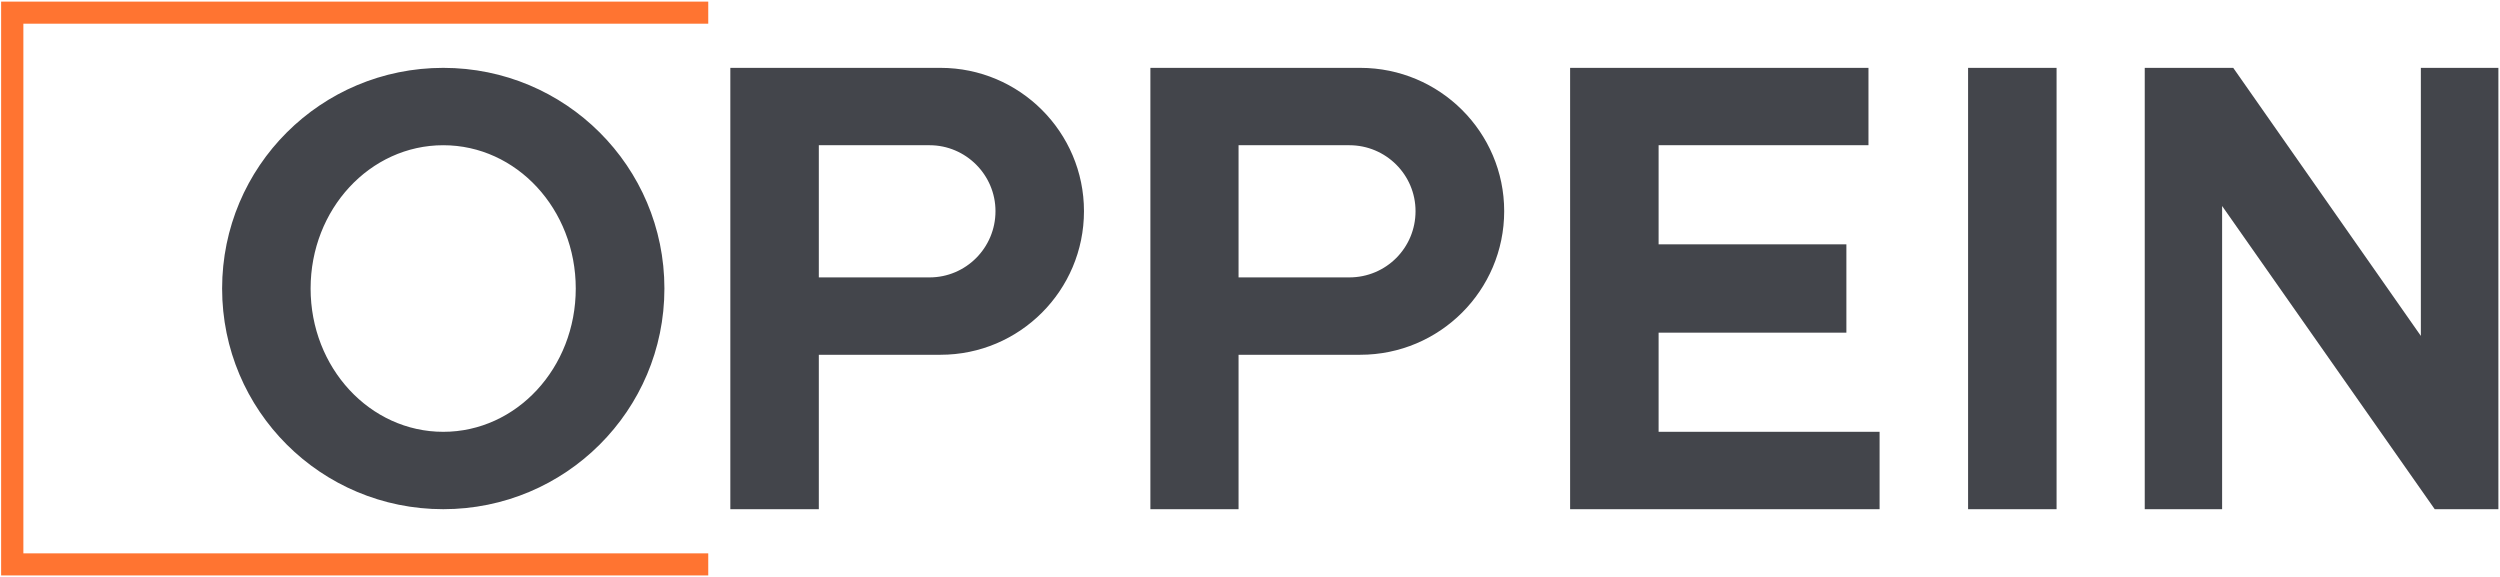 <svg version="1.2" xmlns="http://www.w3.org/2000/svg" viewBox="0 0 1551 358" width="1551" height="358"><style>.a{fill:#ff7431}.b{fill:#43454b}</style><path fill-rule="evenodd" class="a" d="m14.5 14.7v328.6h424.9v13.7h-438.7v-356h438.7v13.7z"/><path fill-rule="evenodd" class="b" d="m275 315.9c-75.9 0-137.2-61.2-137.2-136.9 0-75.7 61.3-136.9 137.2-136.9 75.8 0 137.2 61.2 137.2 136.9 0 75.7-61.4 136.9-137.2 136.9zm82.2-136.9c0-49.2-36.7-88.9-82.2-88.9-45.5 0-82.3 39.7-82.3 88.9 0 49.2 36.8 88.9 82.3 88.9 45.5 0 82.2-39.7 82.2-88.9zm315.3-48c0 49.2-39.9 89.1-89 89.1h-75.5v95.8h-54.9v-273.8h130.4c49.1 0 89 39.9 89 88.9zm-54.9 0c0-22.5-18.4-40.9-40.9-40.9h-68.7v82h68.7c22.5 0 40.9-18.3 40.9-41.1zm315.6 0c0 49.2-40 89.1-89.3 89.1h-75.5v95.8h-54.7v-273.8h130.2c49.3 0 89.3 39.9 89.3 88.9zm-55 0c0-22.5-18.3-40.9-41.1-40.9h-68.7v82h68.7c22.8 0 41.1-18.3 41.1-41.1zm397.7-88.9v273.8h-54.9v-273.8z"/><path fill-rule="evenodd" class="b" d="m1029 267.9v-61.5h116.5v-54.8h-116.5v-61.5h130.2v-48h-185.1v273.8h192v-48zm472.9-225.8v166.3l-116.4-166.3h-54.9v273.8h48v-188.1l131.9 188.1h39.5v-273.8z"/></svg>